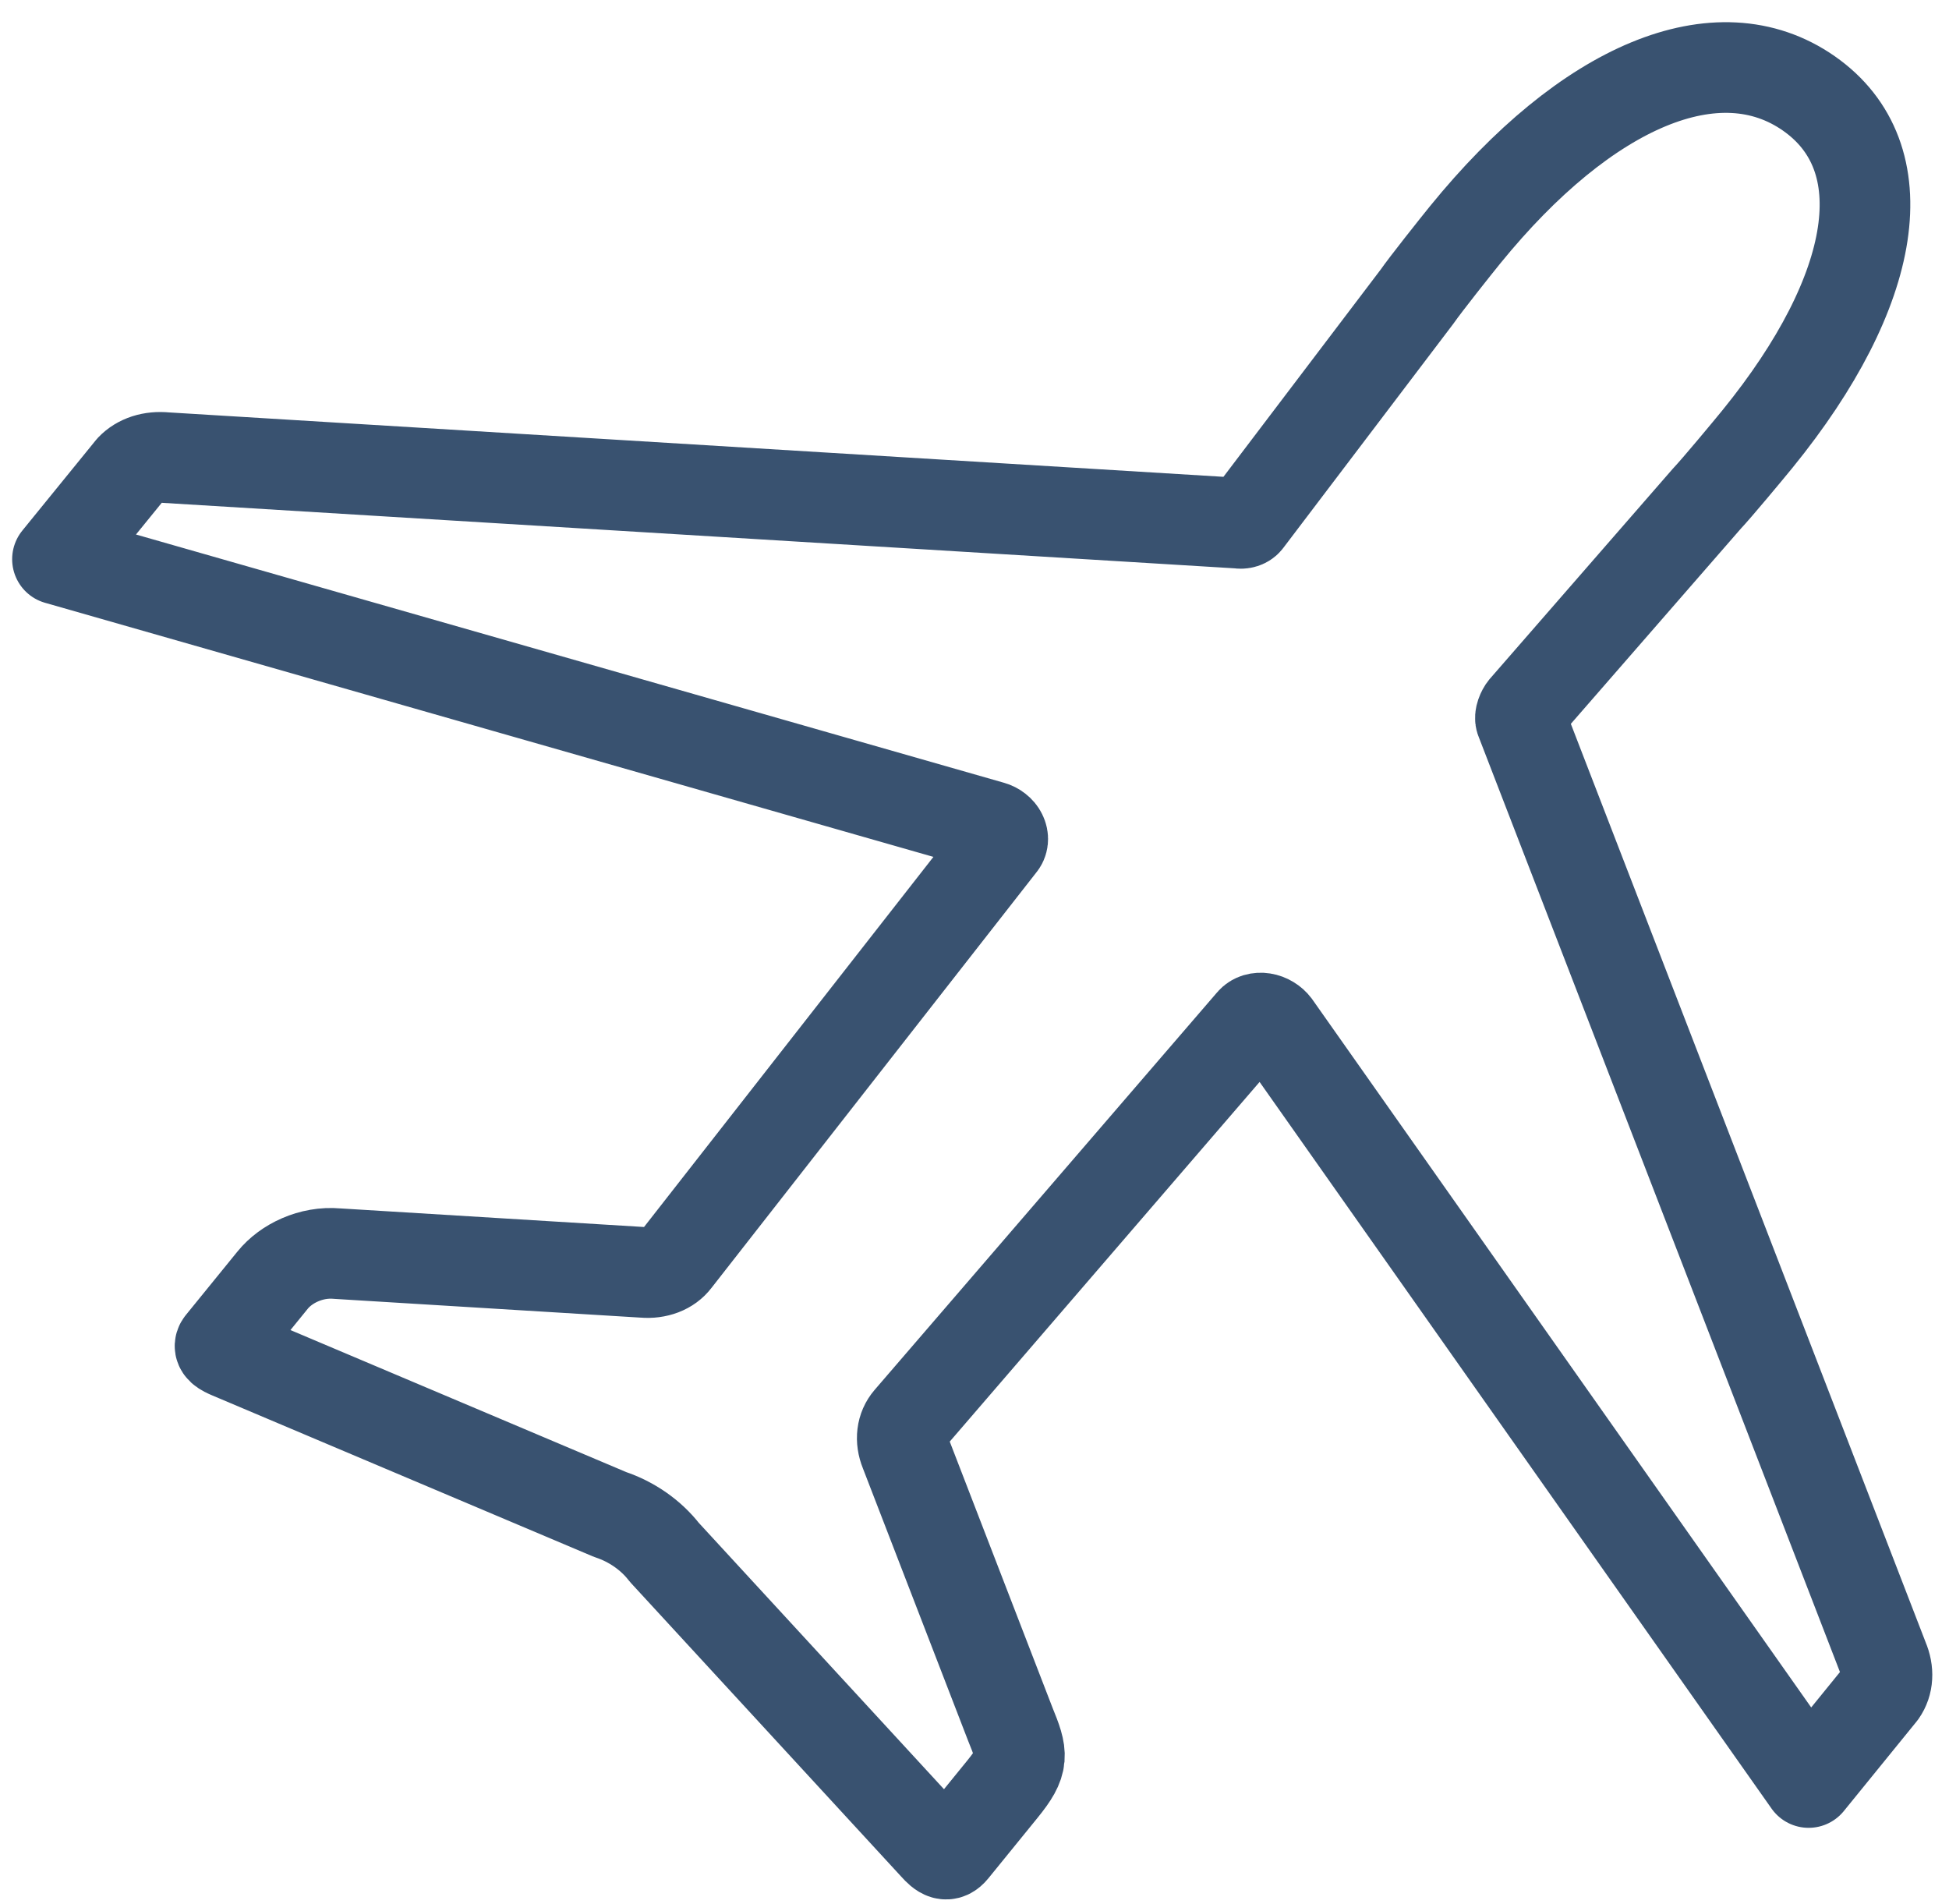 <svg width="43" height="42" viewBox="0 0 43 42" fill="none" xmlns="http://www.w3.org/2000/svg">
<path d="M32.324 5.181C32.118 5.434 31.441 6.287 31.267 6.539L27.519 11.479C27.501 11.506 27.473 11.525 27.439 11.536C27.405 11.547 27.366 11.549 27.327 11.541L3.652 10.095C3.5 10.08 3.353 10.094 3.222 10.136C3.091 10.179 2.978 10.248 2.892 10.339L1.268 12.336L21.874 18.229C21.922 18.242 21.968 18.265 22.007 18.296C22.046 18.326 22.077 18.364 22.097 18.405C22.117 18.445 22.126 18.488 22.122 18.527C22.118 18.567 22.102 18.603 22.075 18.632L14.908 27.797C14.835 27.894 14.733 27.969 14.61 28.016C14.486 28.063 14.345 28.082 14.198 28.069L7.436 27.655C6.863 27.604 6.312 27.874 6.017 28.237L4.878 29.638C4.8 29.733 4.933 29.804 5.077 29.864L13.461 33.41C13.936 33.567 14.364 33.866 14.658 34.246L20.622 40.724C20.783 40.905 20.893 40.974 21.031 40.804L22.113 39.473C22.605 38.868 22.565 38.711 22.289 38.034L19.967 32.022C19.915 31.894 19.896 31.764 19.911 31.641C19.926 31.518 19.975 31.406 20.054 31.314L27.613 22.541C27.64 22.509 27.678 22.485 27.723 22.471C27.767 22.458 27.818 22.455 27.869 22.463C27.921 22.471 27.972 22.49 28.018 22.518C28.065 22.546 28.105 22.582 28.136 22.623L39.903 39.322L41.511 37.343C41.582 37.242 41.623 37.122 41.63 36.994C41.638 36.866 41.612 36.731 41.556 36.6L33.555 15.891C33.518 15.819 33.585 15.679 33.627 15.628L37.657 11.001C37.876 10.77 38.568 9.938 38.774 9.685C41.447 6.397 41.913 3.462 39.908 2.061C37.903 0.661 35.005 1.883 32.324 5.181Z" stroke="#395270" stroke-width="2" stroke-linecap="round" stroke-linejoin="round"/>
</svg>
